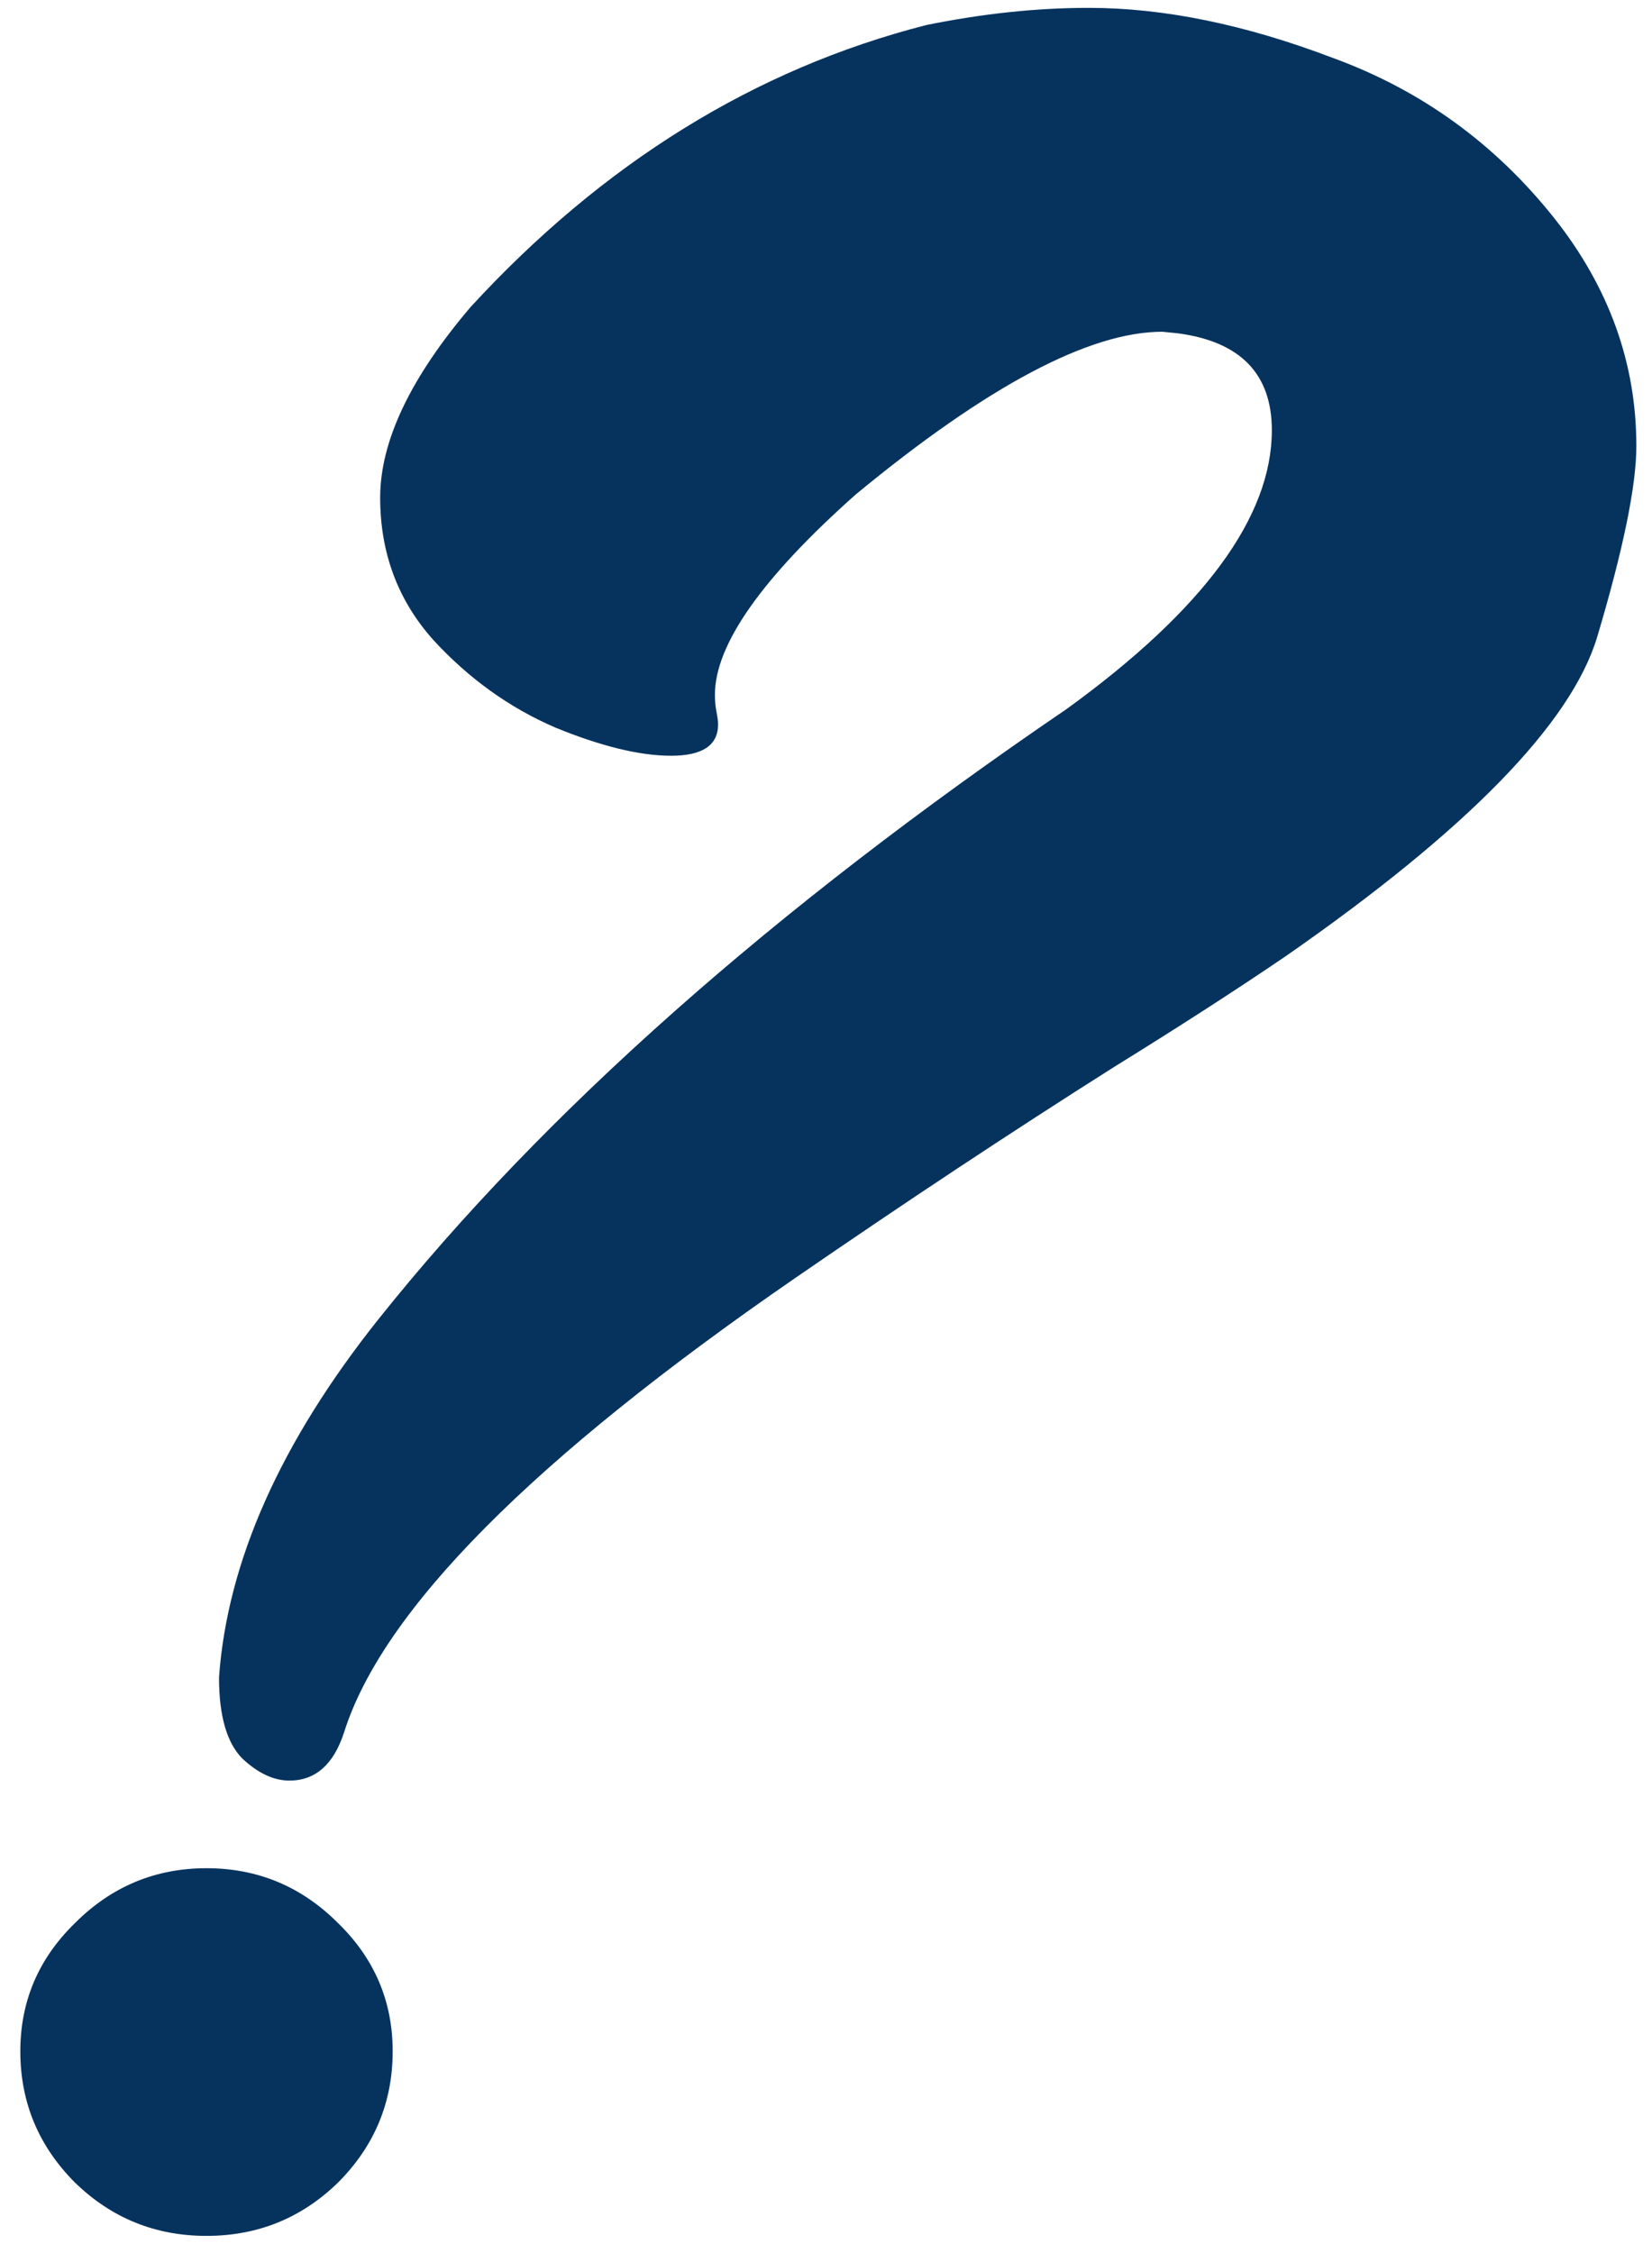<svg width="66" height="90" viewBox="0 0 66 90" fill="none" xmlns="http://www.w3.org/2000/svg">
<g clip-path="url(#clip0_61_7)">
<path d="M8.25 89.314C6.208 89.314 4.458 88.606 3 87.189C1.542 85.731 0.812 83.981 0.812 81.939C0.812 79.939 1.542 78.231 3 76.814C4.458 75.356 6.208 74.627 8.25 74.627C10.292 74.627 12.042 75.356 13.5 76.814C14.958 78.231 15.688 79.939 15.688 81.939C15.688 83.981 14.958 85.731 13.5 87.189C12.042 88.606 10.292 89.314 8.25 89.314ZM11.562 71.127C10.938 71.127 10.312 70.835 9.688 70.252C9.062 69.627 8.75 68.544 8.75 67.002C9.083 62.377 11.208 57.606 15.125 52.69C21.708 44.44 30.875 36.315 42.625 28.314C48.083 24.356 50.812 20.648 50.812 17.189C50.812 14.94 49.562 13.648 47.062 13.315L46.438 13.252C43.521 13.252 39.438 15.419 34.188 19.752C30.438 23.085 28.562 25.752 28.562 27.752C28.562 28.002 28.583 28.231 28.625 28.439C28.667 28.648 28.688 28.814 28.688 28.939C28.688 29.773 28.062 30.189 26.812 30.189C25.562 30.189 24.021 29.814 22.188 29.064C20.354 28.273 18.729 27.106 17.312 25.564C15.896 23.981 15.188 22.085 15.188 19.877C15.188 17.627 16.396 15.085 18.812 12.252C24.104 6.502 30.167 2.752 37 1.002C39.25 0.544 41.417 0.314 43.5 0.314C46.5 0.314 49.75 0.981 53.25 2.314C56.792 3.606 59.75 5.752 62.125 8.752C64.292 11.502 65.375 14.523 65.375 17.814C65.375 19.398 64.854 21.939 63.812 25.439C62.771 28.898 58.625 33.148 51.375 38.19C49.417 39.523 47.125 41.002 44.5 42.627C40.417 45.21 36.167 48.023 31.75 51.065C21.292 58.273 15.292 64.314 13.75 69.189C13.333 70.481 12.604 71.127 11.562 71.127Z" fill="#06335E"/>
</g>
<defs>
<clipPath id="clip0_61_7">
<rect width="66" height="90" fill="white"/>
</clipPath>
</defs>
</svg>
